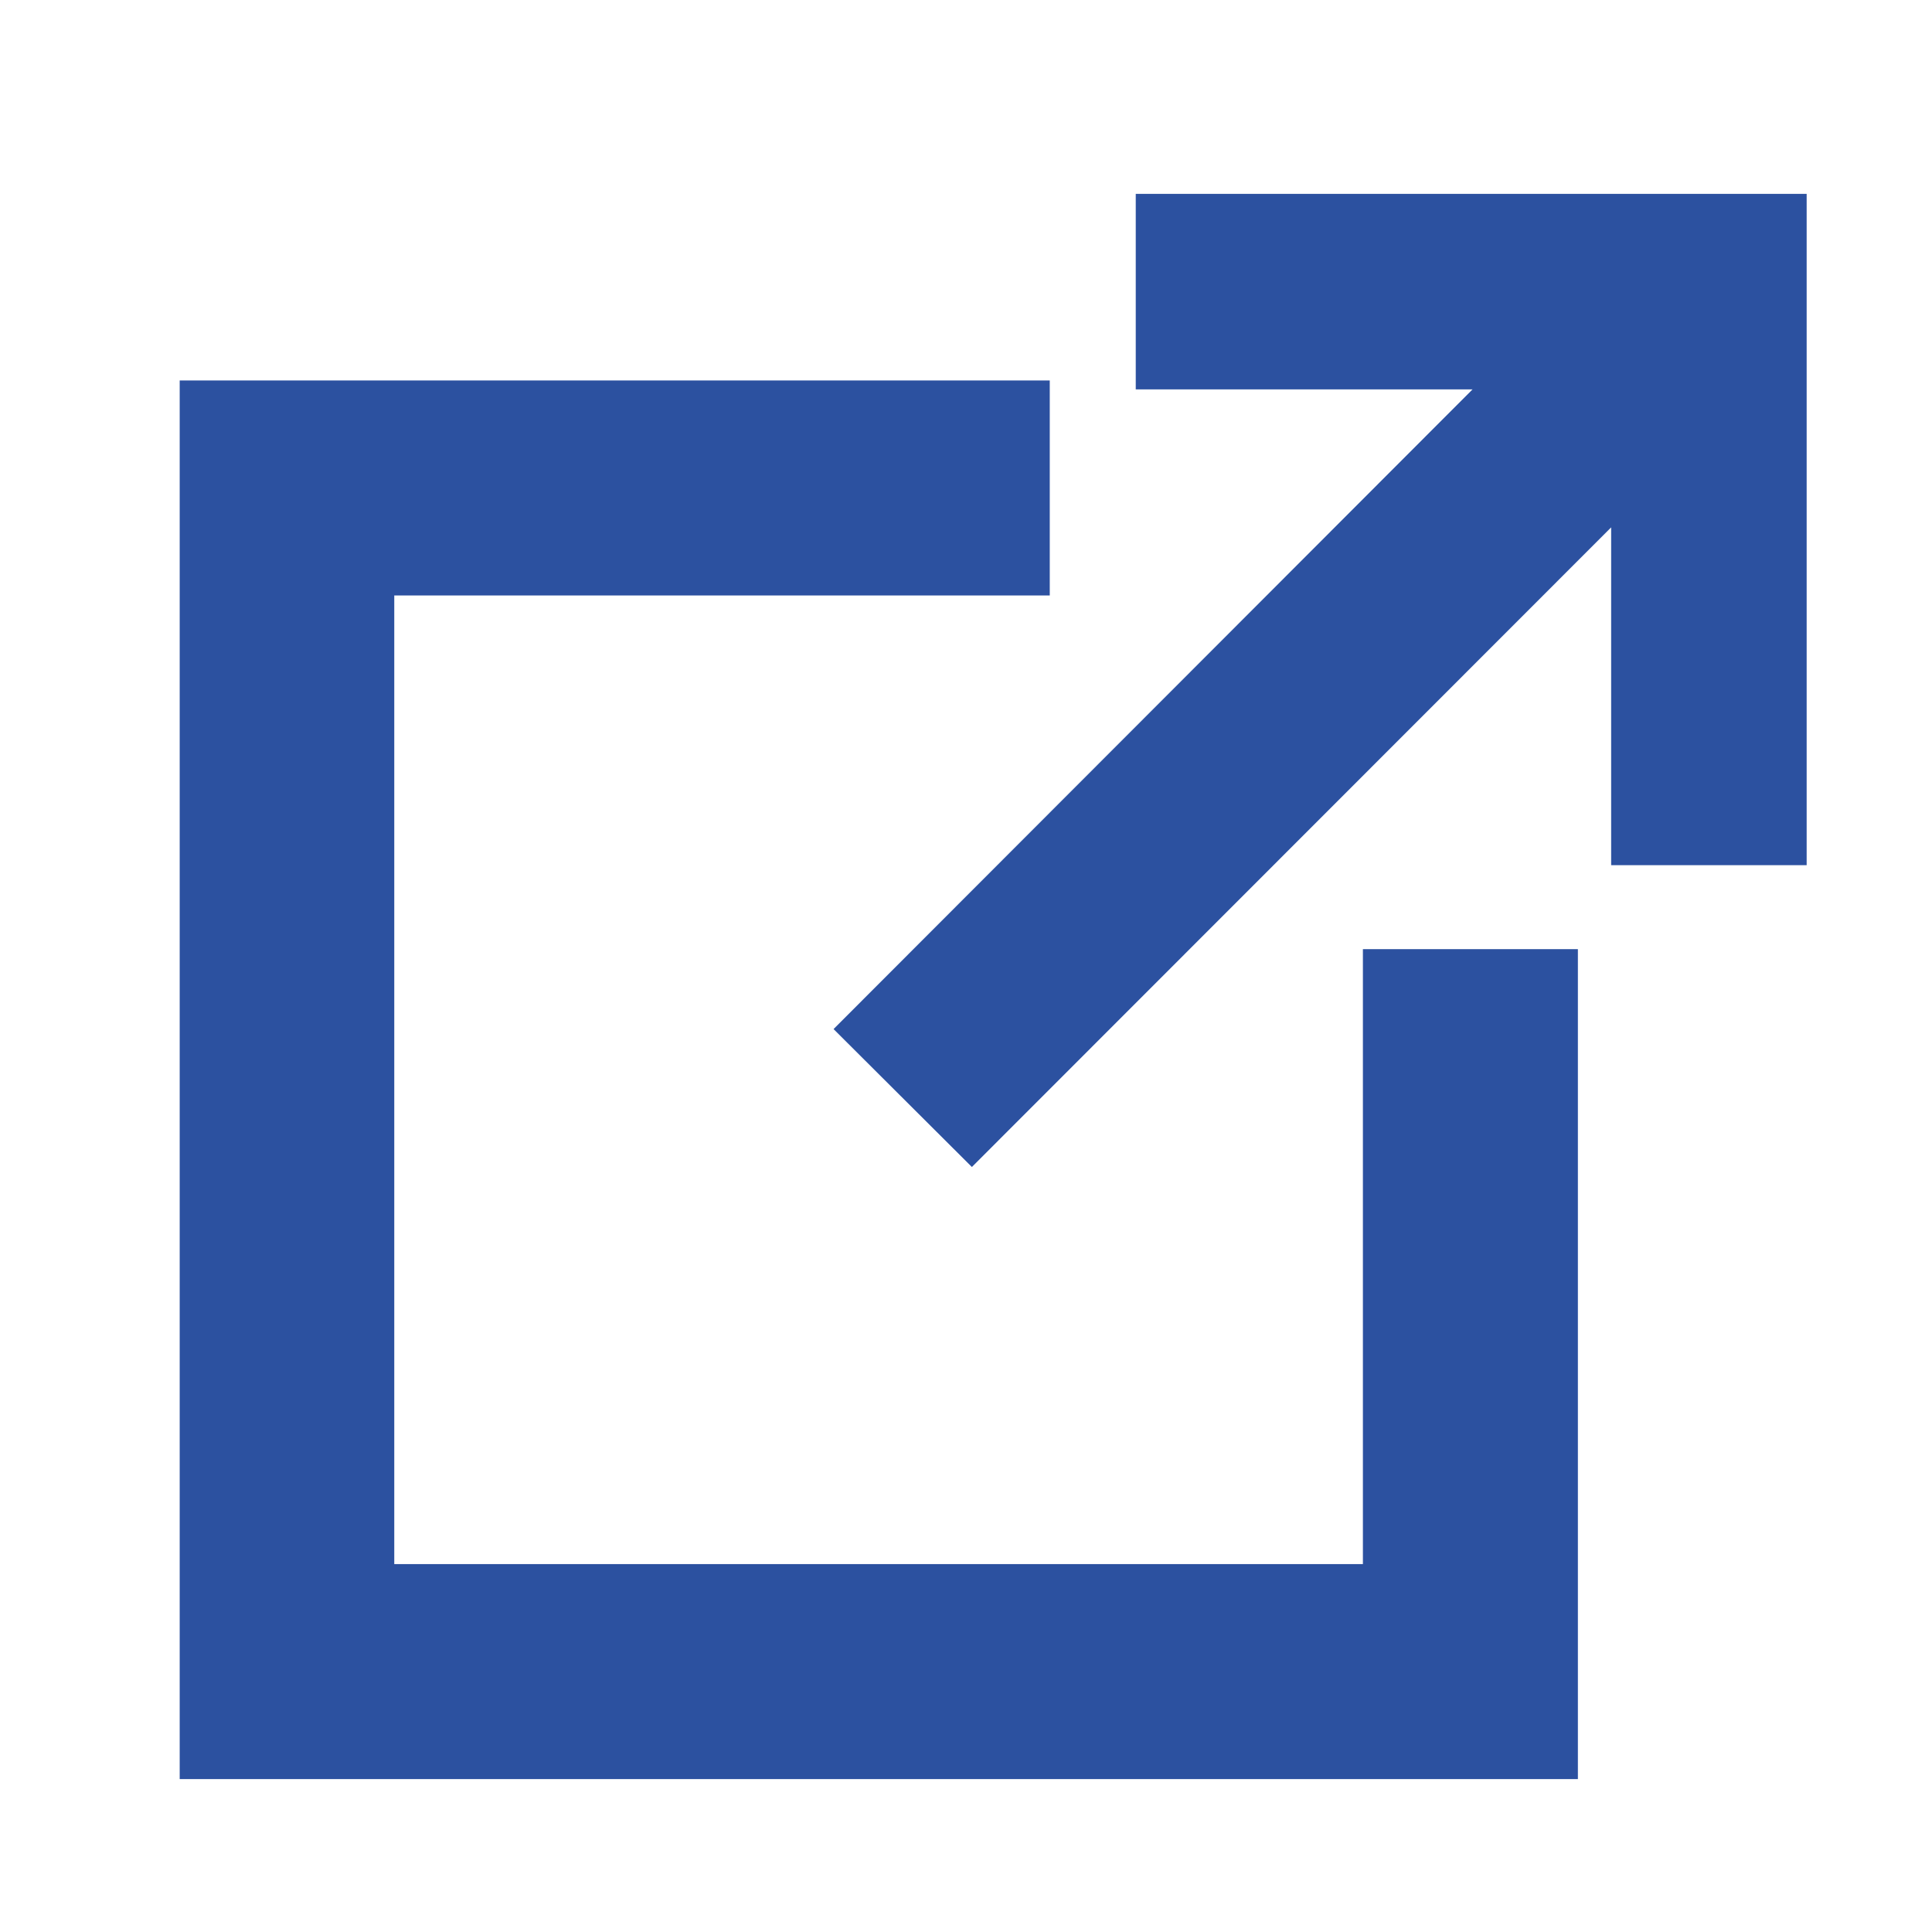 <svg xmlns="http://www.w3.org/2000/svg" viewBox="0 0 47.63 47.22"><defs><style>.cls-1{fill:#2c51a0;}</style></defs><title>svg</title><path d="M28 4.78h16.54V9.6H28zM39.72 21.33V4.78h4.82v16.55zM20.55 25.37L38.7 7.2l3.42 3.4-18.16 18.17zM33.6 23.4v15.16H9.72V14.68h16.16v-5.3H4.43v34.48H38.9V23.4h-5.3z" class="cls-1"/></svg>